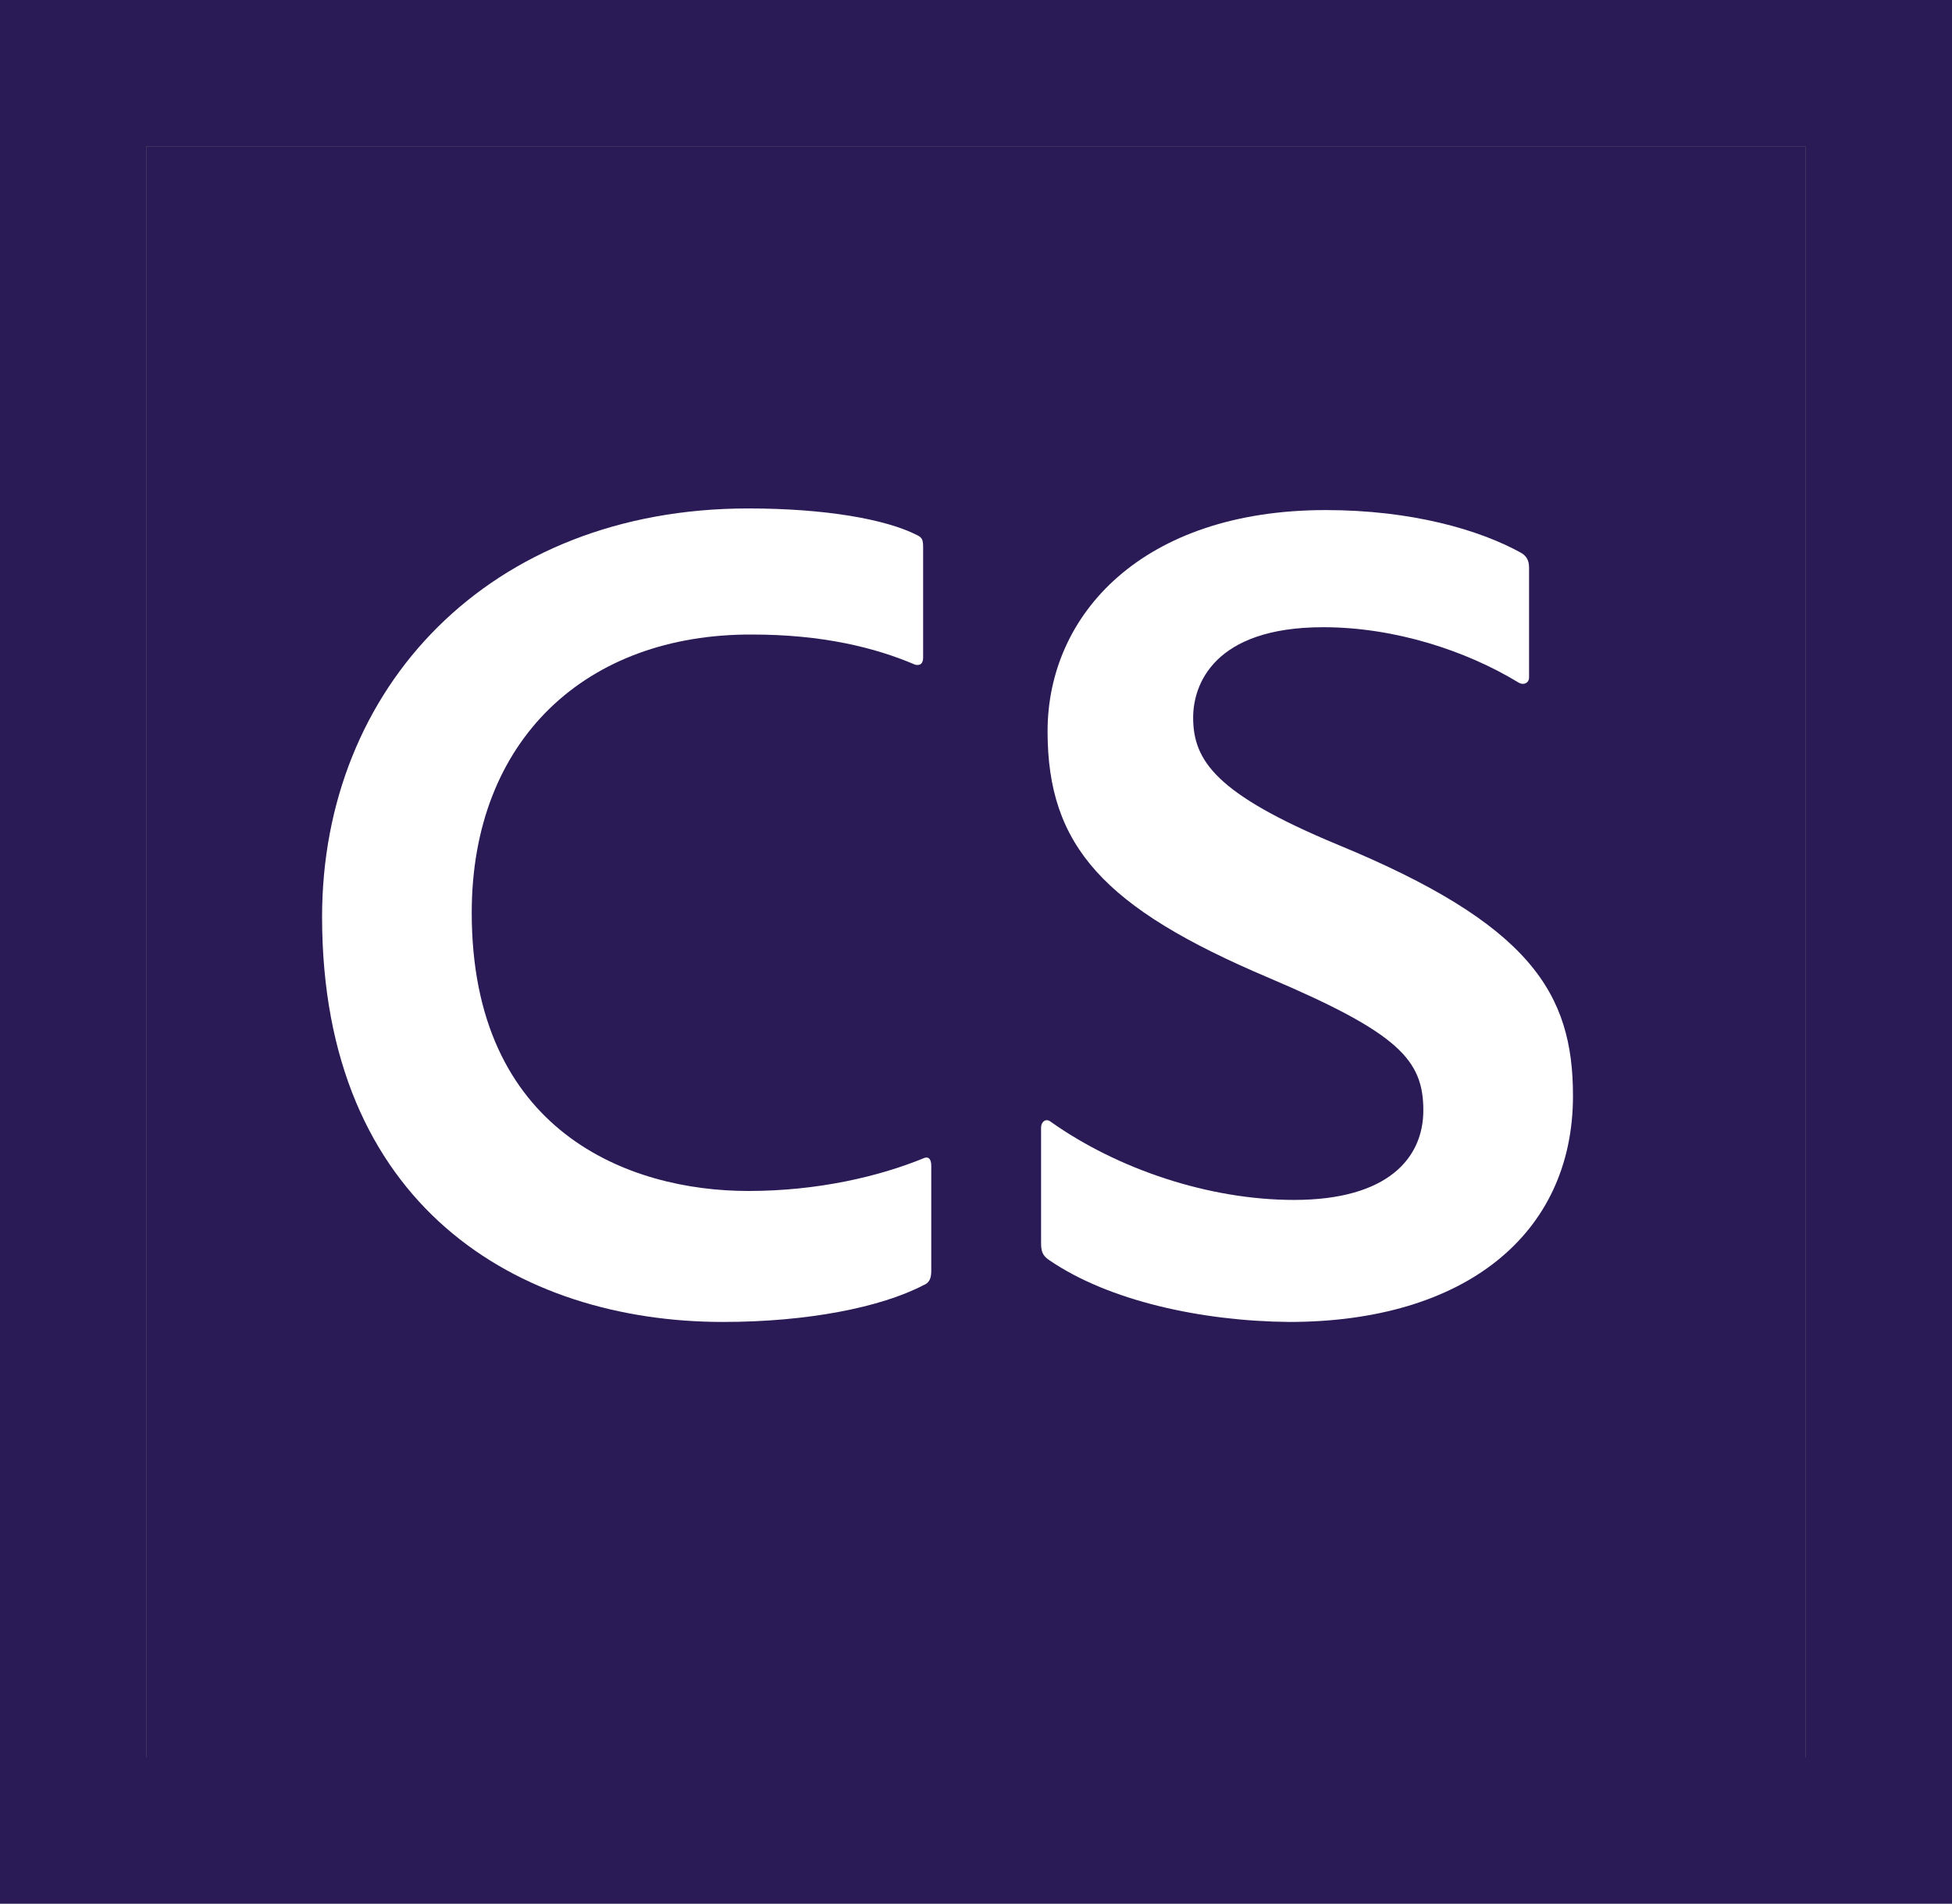 <svg xmlns="http://www.w3.org/2000/svg" xmlns:xlink="http://www.w3.org/1999/xlink" viewBox="0 0 240 234">
  <rect x="0" y="0" width="240" height="234" fill="#808080" stroke="none"/>
  <g>
    <linearGradient id="a" gradientUnits="userSpaceOnUse" x1="0" y1="119" x2="240" y2="119" gradientTransform="matrix(1 0 0 -1 0 236)">
      <stop offset="0" stop-color="#2a1a55"/>
      <stop offset=".503" stop-color="#2a1a55"/>
      <stop offset="1" stop-color="#2a1a55"/>
    </linearGradient>
    <path fill-rule="evenodd" clip-rule="evenodd" fill="url(#a)" d="M0 0v234h240V0H0zm18 18h204v198H18V18z"/>
    <rect x="18" y="18" fill-rule="evenodd" clip-rule="evenodd" fill="#2a1a55" width="204" height="198"/>
    <g fill-rule="evenodd" clip-rule="evenodd" fill="#FFFFFF">
      <path d="M92 62.5c9.4 0 16.9 1.3 20.8 3.3.6.3.7.6.7 1.5v13.5c0 1-.6 1-1 .9-4.9-2.1-11.4-3.7-20-3.7C72.1 77.9 58 90.9 58 112.2c0 26.9 19.3 34.2 34 34.2 8.6 0 16.1-1.8 21.5-4 .6-.3 1 0 1 .9v12.9c0 .9-.2 1.5-1 1.8-5.2 2.7-14.2 4.5-24.6 4.5-25.2 0-49.3-14.3-49.3-49.8 0-28.1 20.5-50.2 52.4-50.2z"/>
      <path d="M129 154.9c-.9-.6-1-1.2-1-2.2v-14.1c0-.7.6-1.2 1.2-.7 8.2 5.8 19.4 9.6 29.9 9.6 11.6 0 15.9-5.2 15.9-11 0-6.2-3-9.5-19-16.3-20.3-8.6-27.2-16.2-27.2-30.3 0-14.4 11.7-27.2 34.2-27.2 10.5 0 18.9 2.4 24.1 5.3.6.4.9.9.9 1.8v13.5c0 .6-.6 1-1.3.6-6.4-3.9-15.2-6.8-24-6.8-13.5 0-16 7.1-16 11.1 0 5.3 2.8 9.4 17.7 15.6 23.8 9.8 29 18.3 29 30.9 0 17.1-13.4 27.8-34.9 27.8-10.8-.1-22.2-2.6-29.5-7.6z"/>
    </g>
  </g>
</svg>

